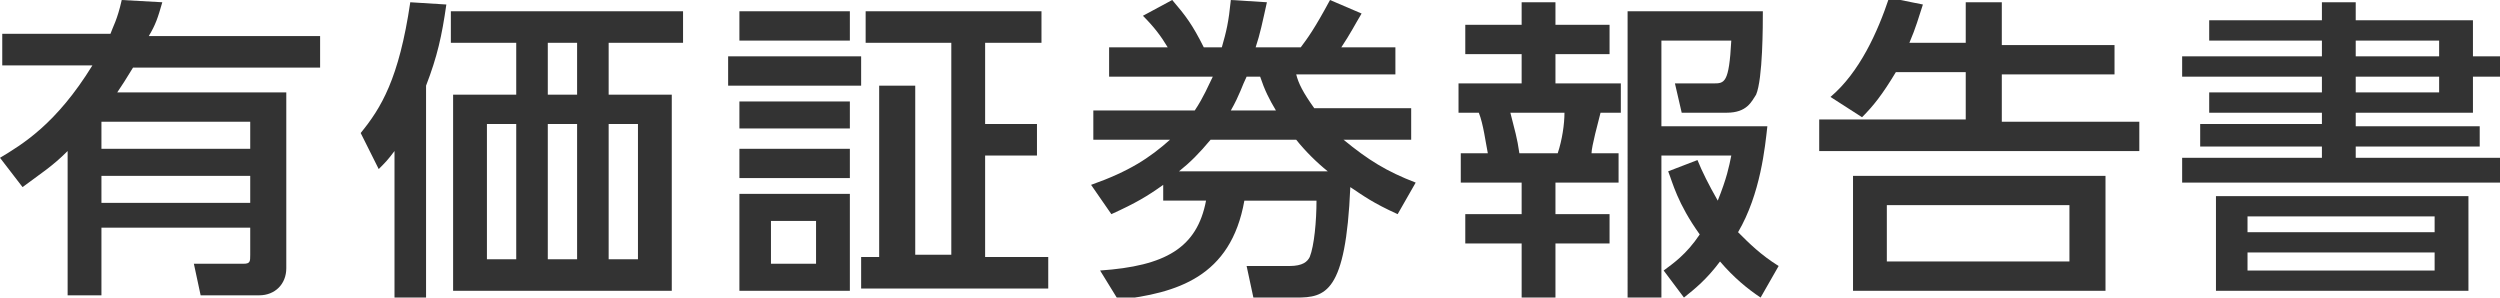 <?xml version="1.0" encoding="utf-8"?>
<!-- Generator: Adobe Illustrator 19.1.0, SVG Export Plug-In . SVG Version: 6.00 Build 0)  -->
<svg version="1.1" id="レイヤー_1" xmlns="http://www.w3.org/2000/svg" xmlns:xlink="http://www.w3.org/1999/xlink" x="0px"
	 y="0px" width="110.9px" height="13.2px" viewBox="0 0 110.9 13.2" style="enable-background:new 0 0 110.9 13.2;"
	 xml:space="preserve">
<style type="text/css">
	.st0{fill:#333333;}
</style>
<g>
	<path class="st0" d="M7.2,0.1c-0.2,0.7-0.3,1-0.6,1.5h7.6v1.4H5.9C5.6,3.5,5.4,3.8,5.2,4.1h7.5v7.8c0,0.7-0.5,1.2-1.2,1.2H8.9
		l-0.3-1.4h2.2c0.3,0,0.3-0.1,0.3-0.4v-1.2H4.5v3H3V6.7c-0.7,0.7-1.2,1-2,1.6L0,7c1-0.6,2.5-1.5,4.1-4.1h-4V1.5h4.8
		C5,1.2,5.2,0.9,5.4,0L7.2,0.1z M11.1,5.4H4.5v1.2h6.6V5.4z M11.1,7.8H4.5V9h6.6V7.8z"/>
	<path class="st0" d="M19,13.2h-1.5V6.7c-0.3,0.4-0.4,0.5-0.7,0.8L16,5.9c0.9-1.1,1.7-2.4,2.2-5.8l1.6,0.1c-0.2,1.4-0.4,2.3-0.9,3.6
		V13.2z M30.3,1.9H27v2.3h2.8v8.7h-9.7V4.2h2.8V1.9H20V0.5h10.3V1.9z M22.9,5.5h-1.3v6h1.3V5.5z M25.6,1.9h-1.3v2.3h1.3V1.9z
		 M25.6,5.5h-1.3v6h1.3V5.5z M28.4,5.5H27v6h1.3V5.5z"/>
	<path class="st0" d="M38.2,2.5v1.3h-5.9V2.5H38.2z M37.7,0.5v1.3h-4.9V0.5H37.7z M37.7,4.5v1.2h-4.9V4.5H37.7z M37.7,6.6v1.3h-4.9
		V6.6H37.7z M37.7,8.6v4.3h-4.9V8.6H37.7z M36.2,9.8h-2v1.9h2V9.8z M40.6,3.8v7.5h1.6V1.9h-3.8V0.5h7.8v1.4h-2.5v3.6H46v1.4h-2.3
		v4.5h2.8v1.4h-8.3v-1.4H39V3.8H40.6z"/>
	<path class="st0" d="M62.6,4.9v1.3h-3c1.1,0.9,1.9,1.4,3.2,1.9l-0.8,1.4c-1.1-0.5-1.5-0.8-2.1-1.2c-0.2,4.7-1.1,4.9-2.4,4.9h-1.9
		l-0.3-1.4h1.9c0.6,0,0.8-0.2,0.9-0.4c0.2-0.5,0.3-1.6,0.3-2.5h-3.2c-0.6,3.4-3,4.1-5.6,4.4L48.8,12c2.9-0.2,4.3-1,4.7-3.1h-1.9V8.2
		c-0.7,0.5-1.2,0.8-2.3,1.3l-0.9-1.3c1.7-0.6,2.6-1.2,3.5-2h-3.4V4.9h4.5c0.4-0.6,0.6-1.1,0.8-1.5h-4.6V2.1h2.6
		c-0.3-0.5-0.6-0.9-1.1-1.4L52,0c0.6,0.7,0.9,1.1,1.4,2.1h0.8C54.4,1.4,54.5,1,54.6,0l1.6,0.1c-0.2,0.9-0.3,1.4-0.5,2h2
		c0.3-0.4,0.6-0.8,1.3-2.1l1.4,0.6c-0.3,0.5-0.5,0.9-0.9,1.5h2.4v1.2h-4.4c0.1,0.4,0.3,0.8,0.8,1.5H62.6z M58.9,7.6
		c-0.5-0.4-1-0.9-1.4-1.4h-3.8c-0.5,0.6-0.9,1-1.4,1.4H58.9z M56.6,4.9c-0.3-0.5-0.5-0.9-0.7-1.5h-0.6c-0.2,0.4-0.3,0.8-0.7,1.5
		H56.6z"/>
	<path class="st0" d="M67.5,0.1H69v1h2.4v1.3H69v1.3h2.9V5h-0.9c-0.1,0.4-0.4,1.5-0.4,1.8h1.2v1.3H69v1.4h2.4v1.3H69v2.4h-1.5v-2.4
		H65V9.5h2.5V8.1h-2.7V6.8h1.2c-0.1-0.5-0.2-1.3-0.4-1.8h-0.9V3.7h2.8V2.4H65V1.1h2.5V0.1z M67,5c0.2,0.8,0.3,1.1,0.4,1.8h1.7
		c0.2-0.6,0.3-1.3,0.3-1.8H67z M75.3,7.1c0.2,0.5,0.5,1.1,0.9,1.8c0.4-1,0.5-1.5,0.6-2h-3.1v6.3h-1.5V0.5h6c0,0.6,0,3-0.3,3.7
		C77.7,4.5,77.5,5,76.6,5h-2l-0.3-1.3H76c0.5,0,0.7,0,0.8-1.9h-3.1v3.8h4.7c-0.1,0.9-0.3,3-1.3,4.7c0.5,0.5,1,1,1.8,1.5l-0.8,1.4
		c-0.6-0.4-1.2-0.9-1.8-1.6c-0.6,0.8-1.1,1.2-1.6,1.6L73.8,12c0.4-0.3,1-0.7,1.6-1.6c-1-1.4-1.2-2.3-1.4-2.8L75.3,7.1z"/>
	<path class="st0" d="M87.2,2V0.1h1.6V2h5v1.3h-5v2.1h6.1v1.3H80.7V5.3h6.5V3.2h-3.1c-0.6,1-1,1.5-1.5,2l-1.4-0.9
		c1.3-1.1,2.1-2.9,2.6-4.4l1.5,0.3c-0.2,0.6-0.3,1-0.6,1.7H87.2z M93.4,12.9H82.2V7.8h11.2V12.9z M91.8,9.1h-8.1v2.5h8.1V9.1z"/>
	<path class="st0" d="M103,0.9V0.1h1.5v0.8h5.2v1.6h1.3v0.9h-1.3V5h-5.2v0.6h5.5v0.9h-5.5V7h6.4v1.1H96.8V7h6.2V6.5h-5.4V5.5h5.4V5
		h-5V4.1h5V3.4h-6.2V2.5h6.2V1.8h-5V0.9H103z M109.5,8.7v4.2H98.3V8.7H109.5z M99.7,9.6v0.7h8.3V9.6H99.7z M99.7,11.2V12h8.3v-0.8
		H99.7z M108.2,1.8h-3.7v0.7h3.7V1.8z M108.2,3.4h-3.7v0.7h3.7V3.4z"/>
</g>
</svg>
